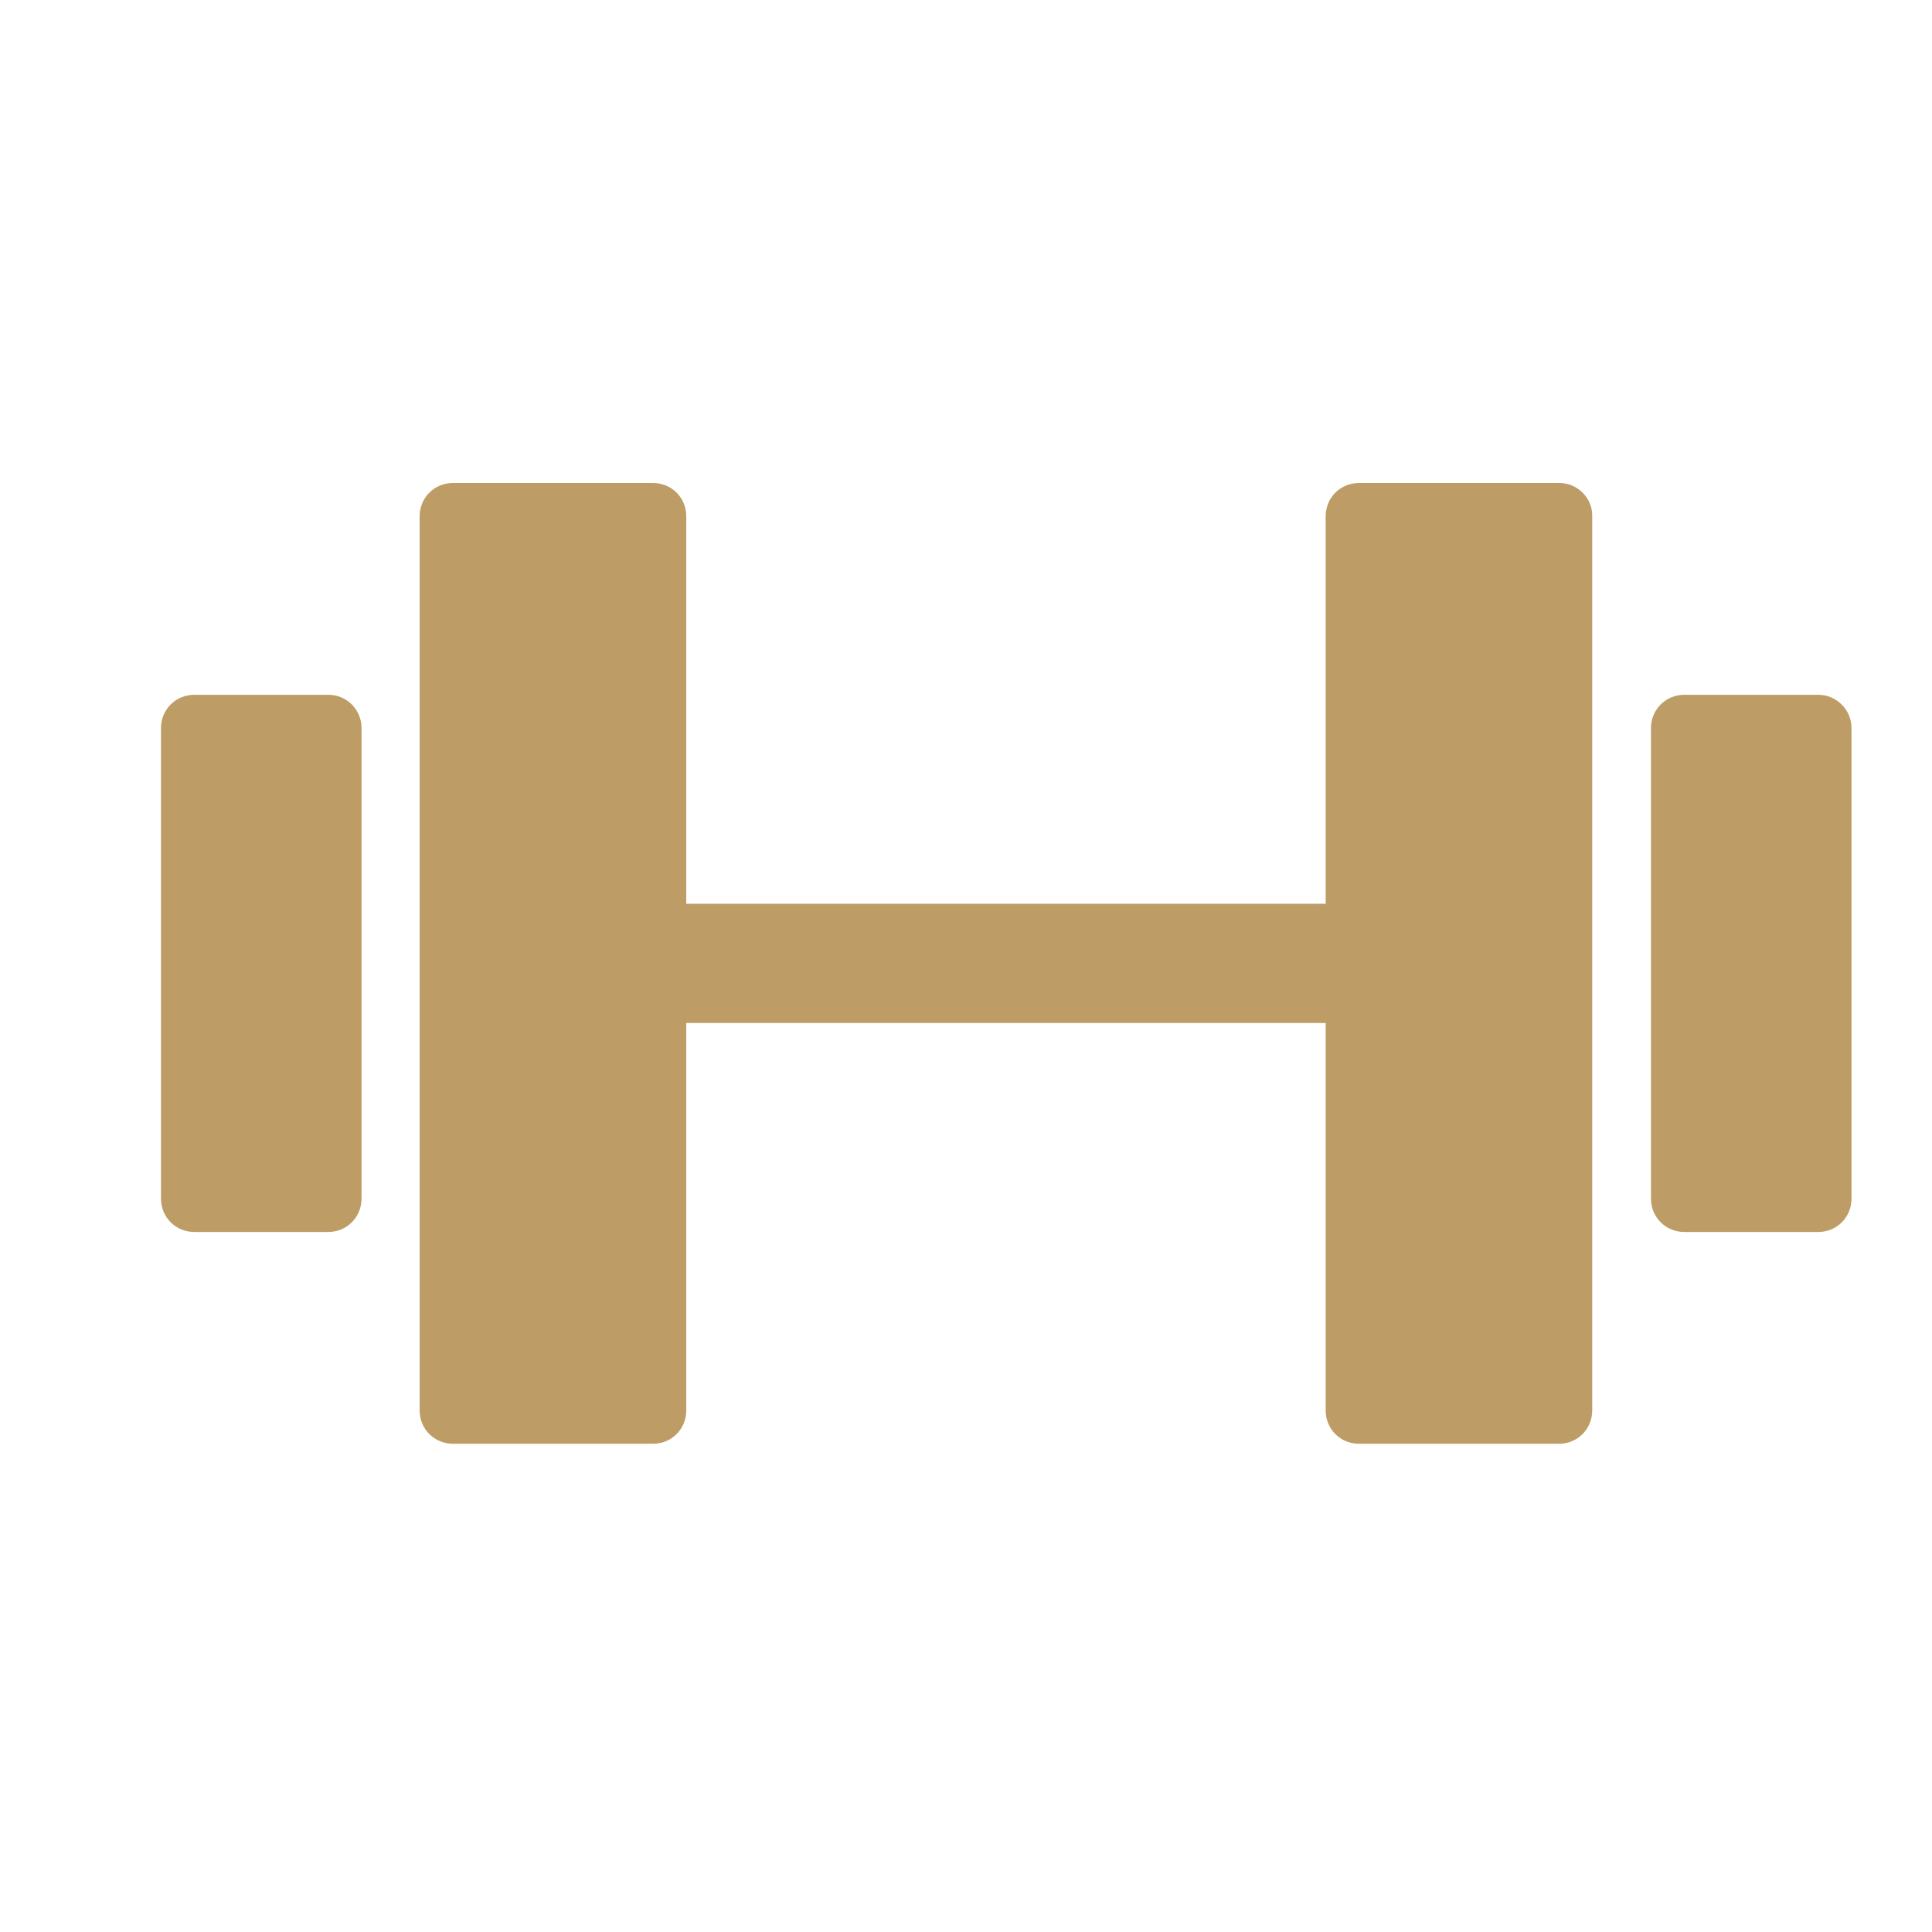 <svg width="24" height="24" viewBox="0 0 24 24" fill="none" xmlns="http://www.w3.org/2000/svg">
<path d="M4.077 8.631H2.414C2.182 8.631 2 8.814 2 9.045V14.89C2 15.121 2.182 15.304 2.414 15.304H4.077C4.308 15.304 4.491 15.121 4.491 14.89V9.045C4.491 8.814 4.308 8.631 4.077 8.631Z" fill="#BD9C66"/>
<path d="M19.372 6H16.882C16.65 6 16.468 6.182 16.468 6.414V11.227H8.525V6.414C8.525 6.182 8.343 6 8.111 6H5.627C5.396 6 5.213 6.182 5.213 6.414V17.521C5.213 17.752 5.396 17.935 5.627 17.935H8.111C8.343 17.935 8.525 17.752 8.525 17.521V12.708H16.468V17.521C16.468 17.752 16.65 17.935 16.882 17.935H19.365C19.597 17.935 19.779 17.752 19.779 17.521V6.414C19.786 6.189 19.597 6 19.372 6Z" fill="#BD9C66"/>
<path d="M22.586 8.631H20.923C20.692 8.631 20.509 8.814 20.509 9.045V14.89C20.509 15.121 20.692 15.304 20.923 15.304H22.586C22.818 15.304 23 15.121 23 14.89V9.045C23 8.814 22.811 8.631 22.586 8.631Z" fill="#BD9C66"/>
</svg>

